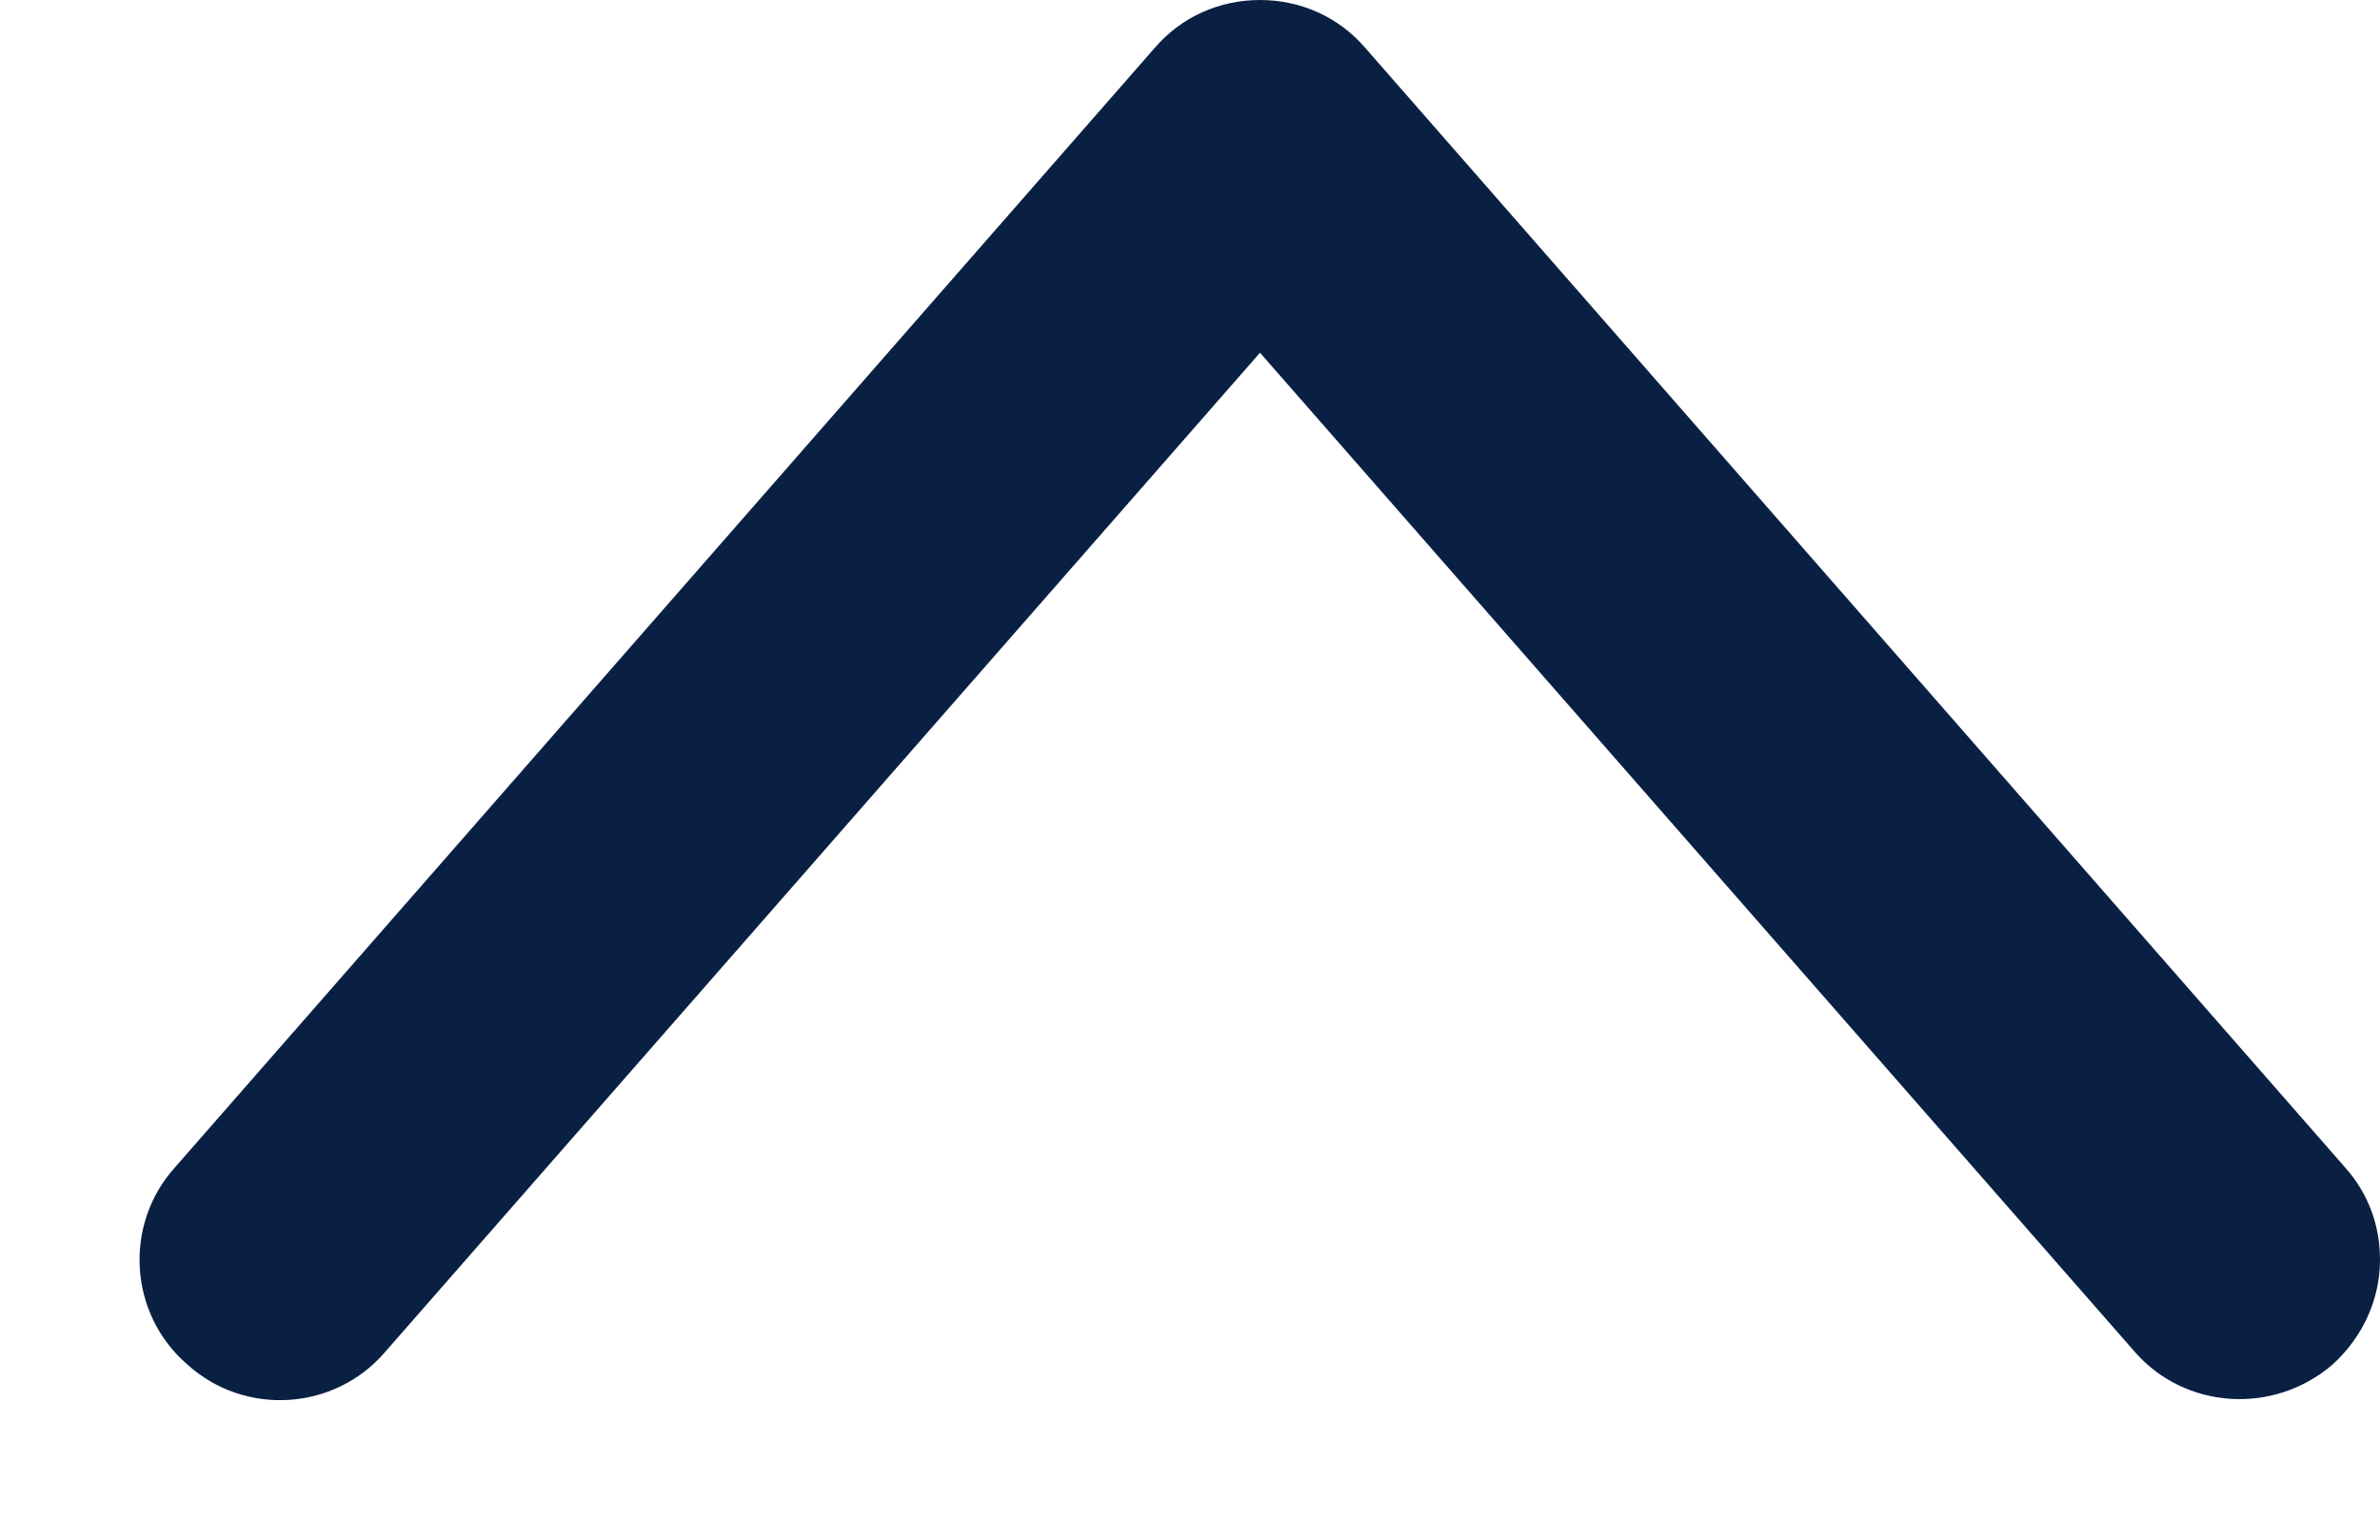 <svg width="17" height="11" viewBox="0 0 17 11" fill="none" xmlns="http://www.w3.org/2000/svg">
<path d="M17 9C17 9.28 16.88 9.55 16.66 9.75C16.24 10.11 15.61 10.07 15.25 9.66L9 2.52L2.75 9.66C2.39 10.08 1.75 10.12 1.34 9.75C0.92 9.39 0.88 8.75 1.25 8.34L8.25 0.34C8.44 0.12 8.71 4.29153e-05 9 4.29153e-05C9.29 4.29153e-05 9.56 0.12 9.75 0.34L16.75 8.34C16.92 8.53 17 8.76 17 9Z" fill="#092043"/>
</svg>
